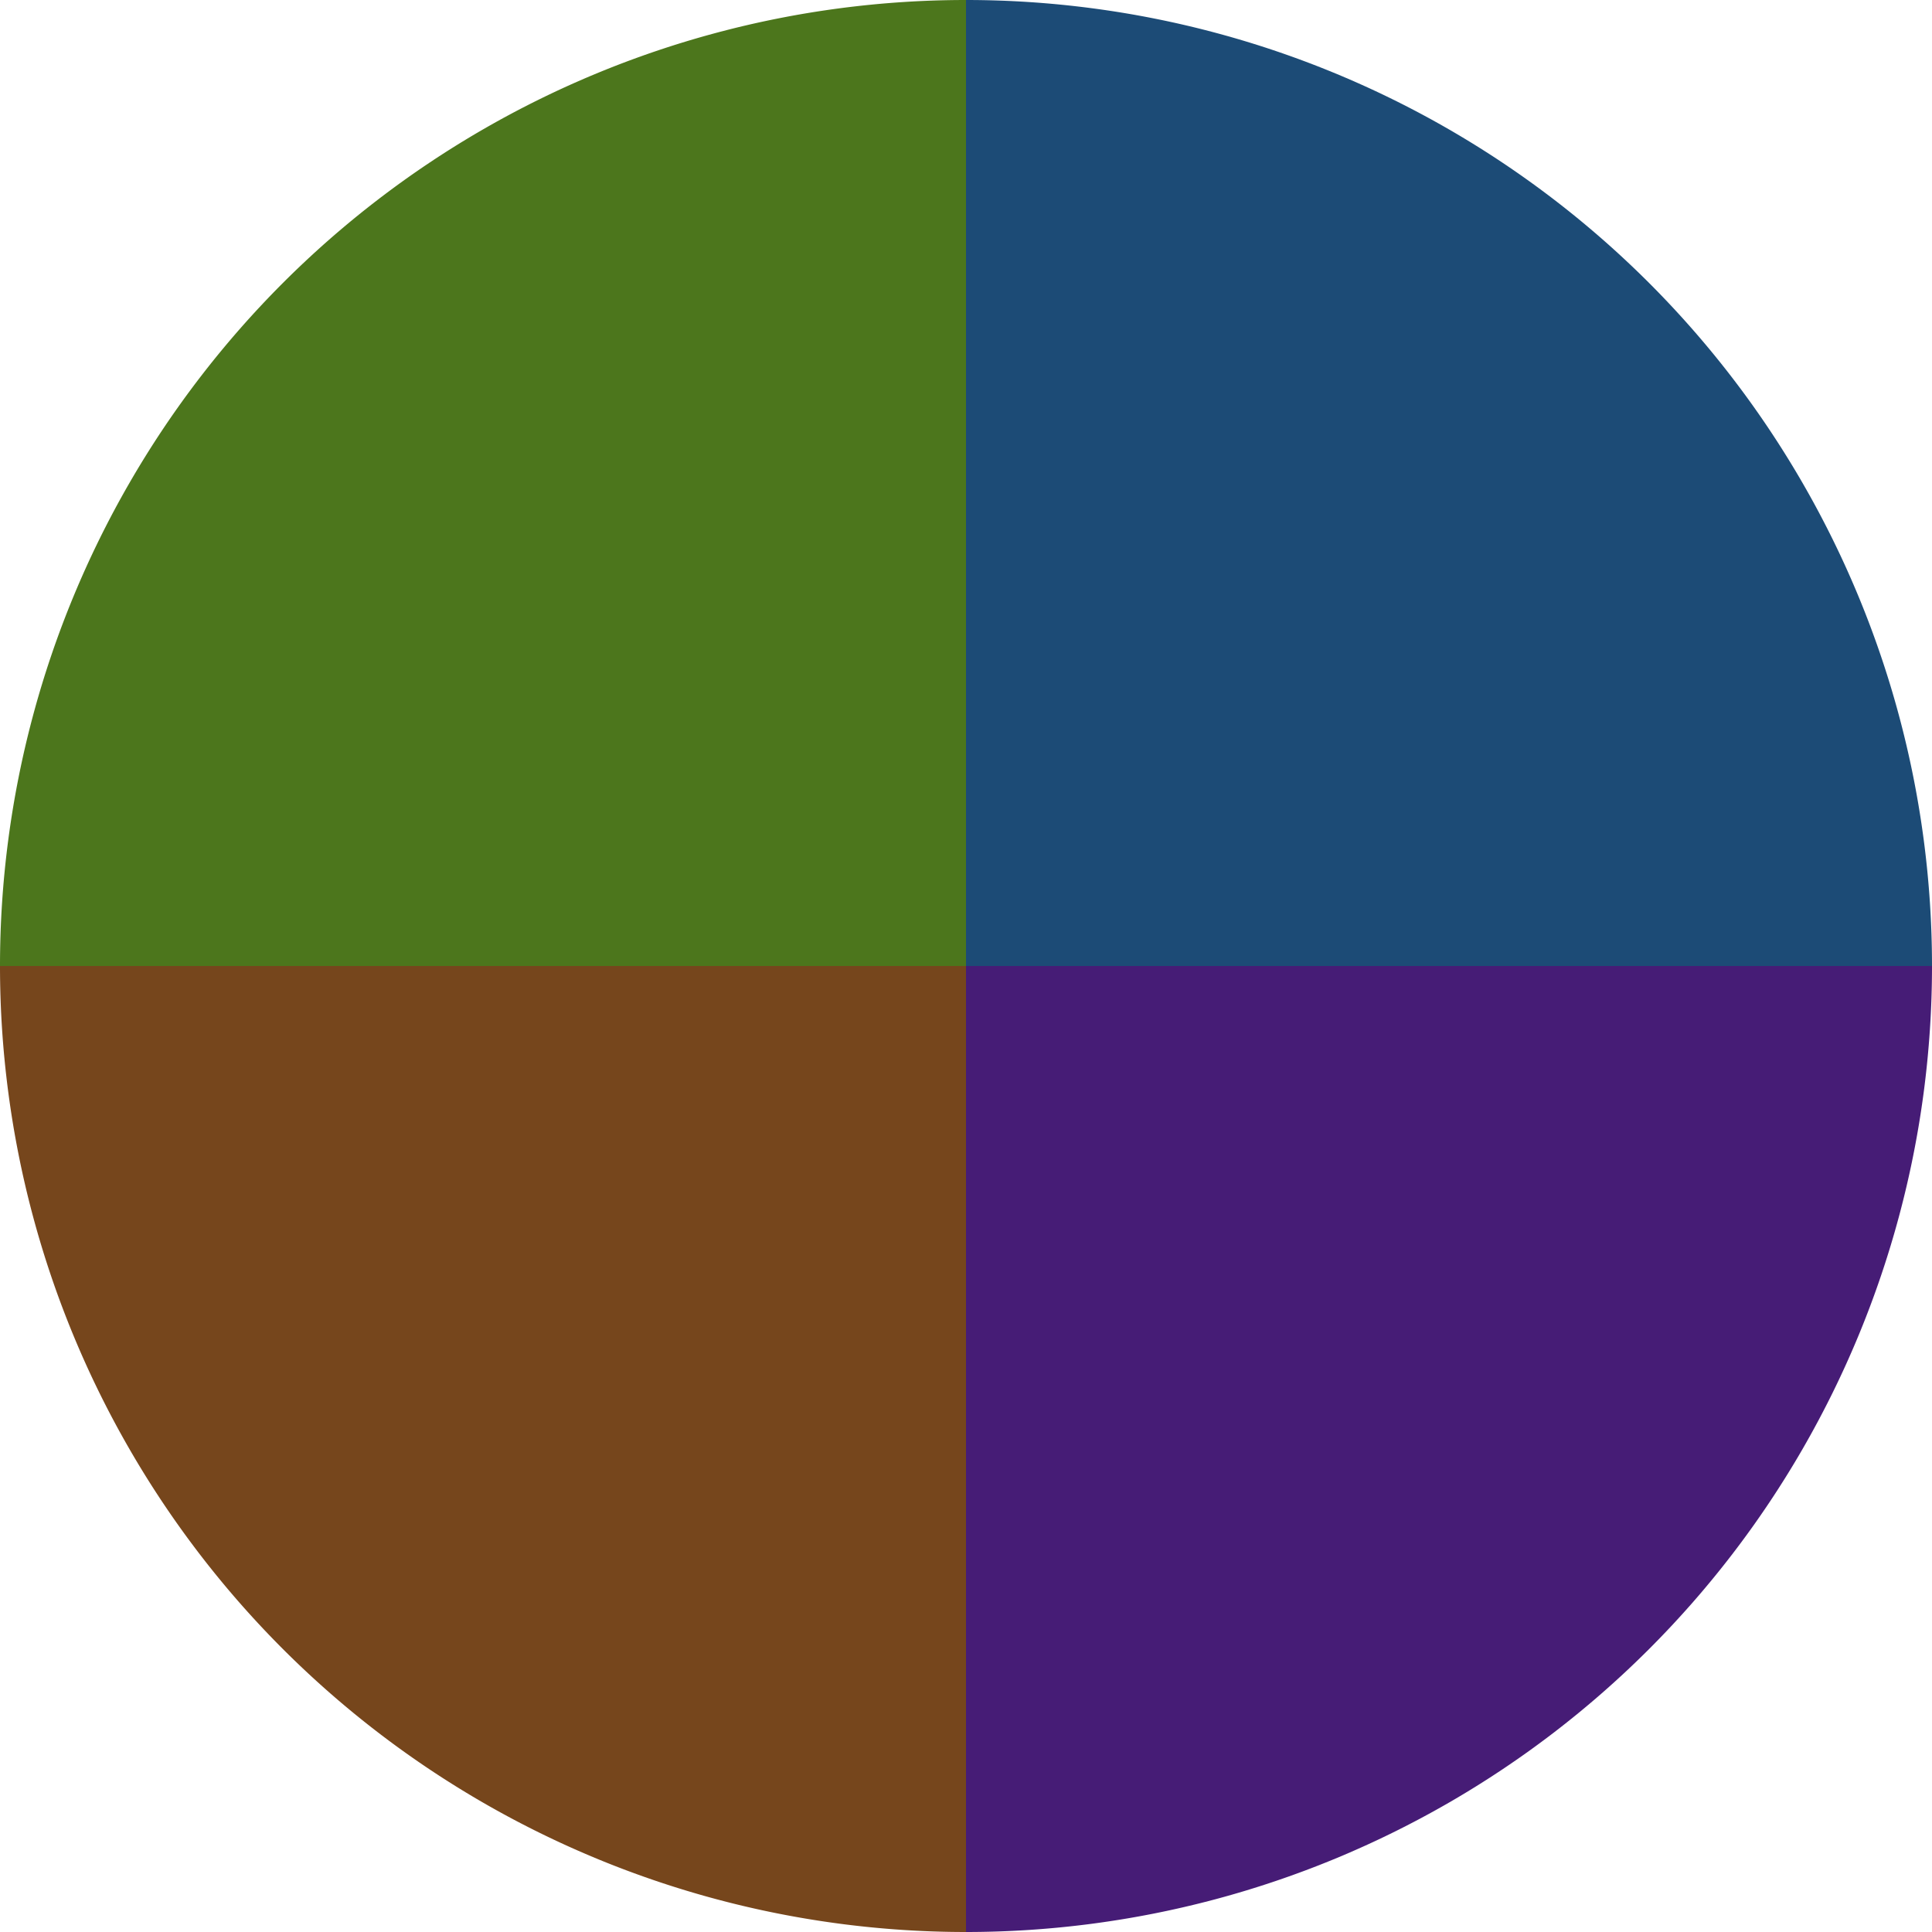 <?xml version="1.0" standalone="no"?>
<svg width="500" height="500" viewBox="-1 -1 2 2" xmlns="http://www.w3.org/2000/svg">
        <path d="M 0 -1 
             A 1,1 0 0,1 1 0             L 0,0
             z" fill="#1c4b76" />
            <path d="M 1 0 
             A 1,1 0 0,1 0 1             L 0,0
             z" fill="#461c76" />
            <path d="M 0 1 
             A 1,1 0 0,1 -1 0             L 0,0
             z" fill="#76461c" />
            <path d="M -1 0 
             A 1,1 0 0,1 -0 -1             L 0,0
             z" fill="#4c761c" />
    </svg>
